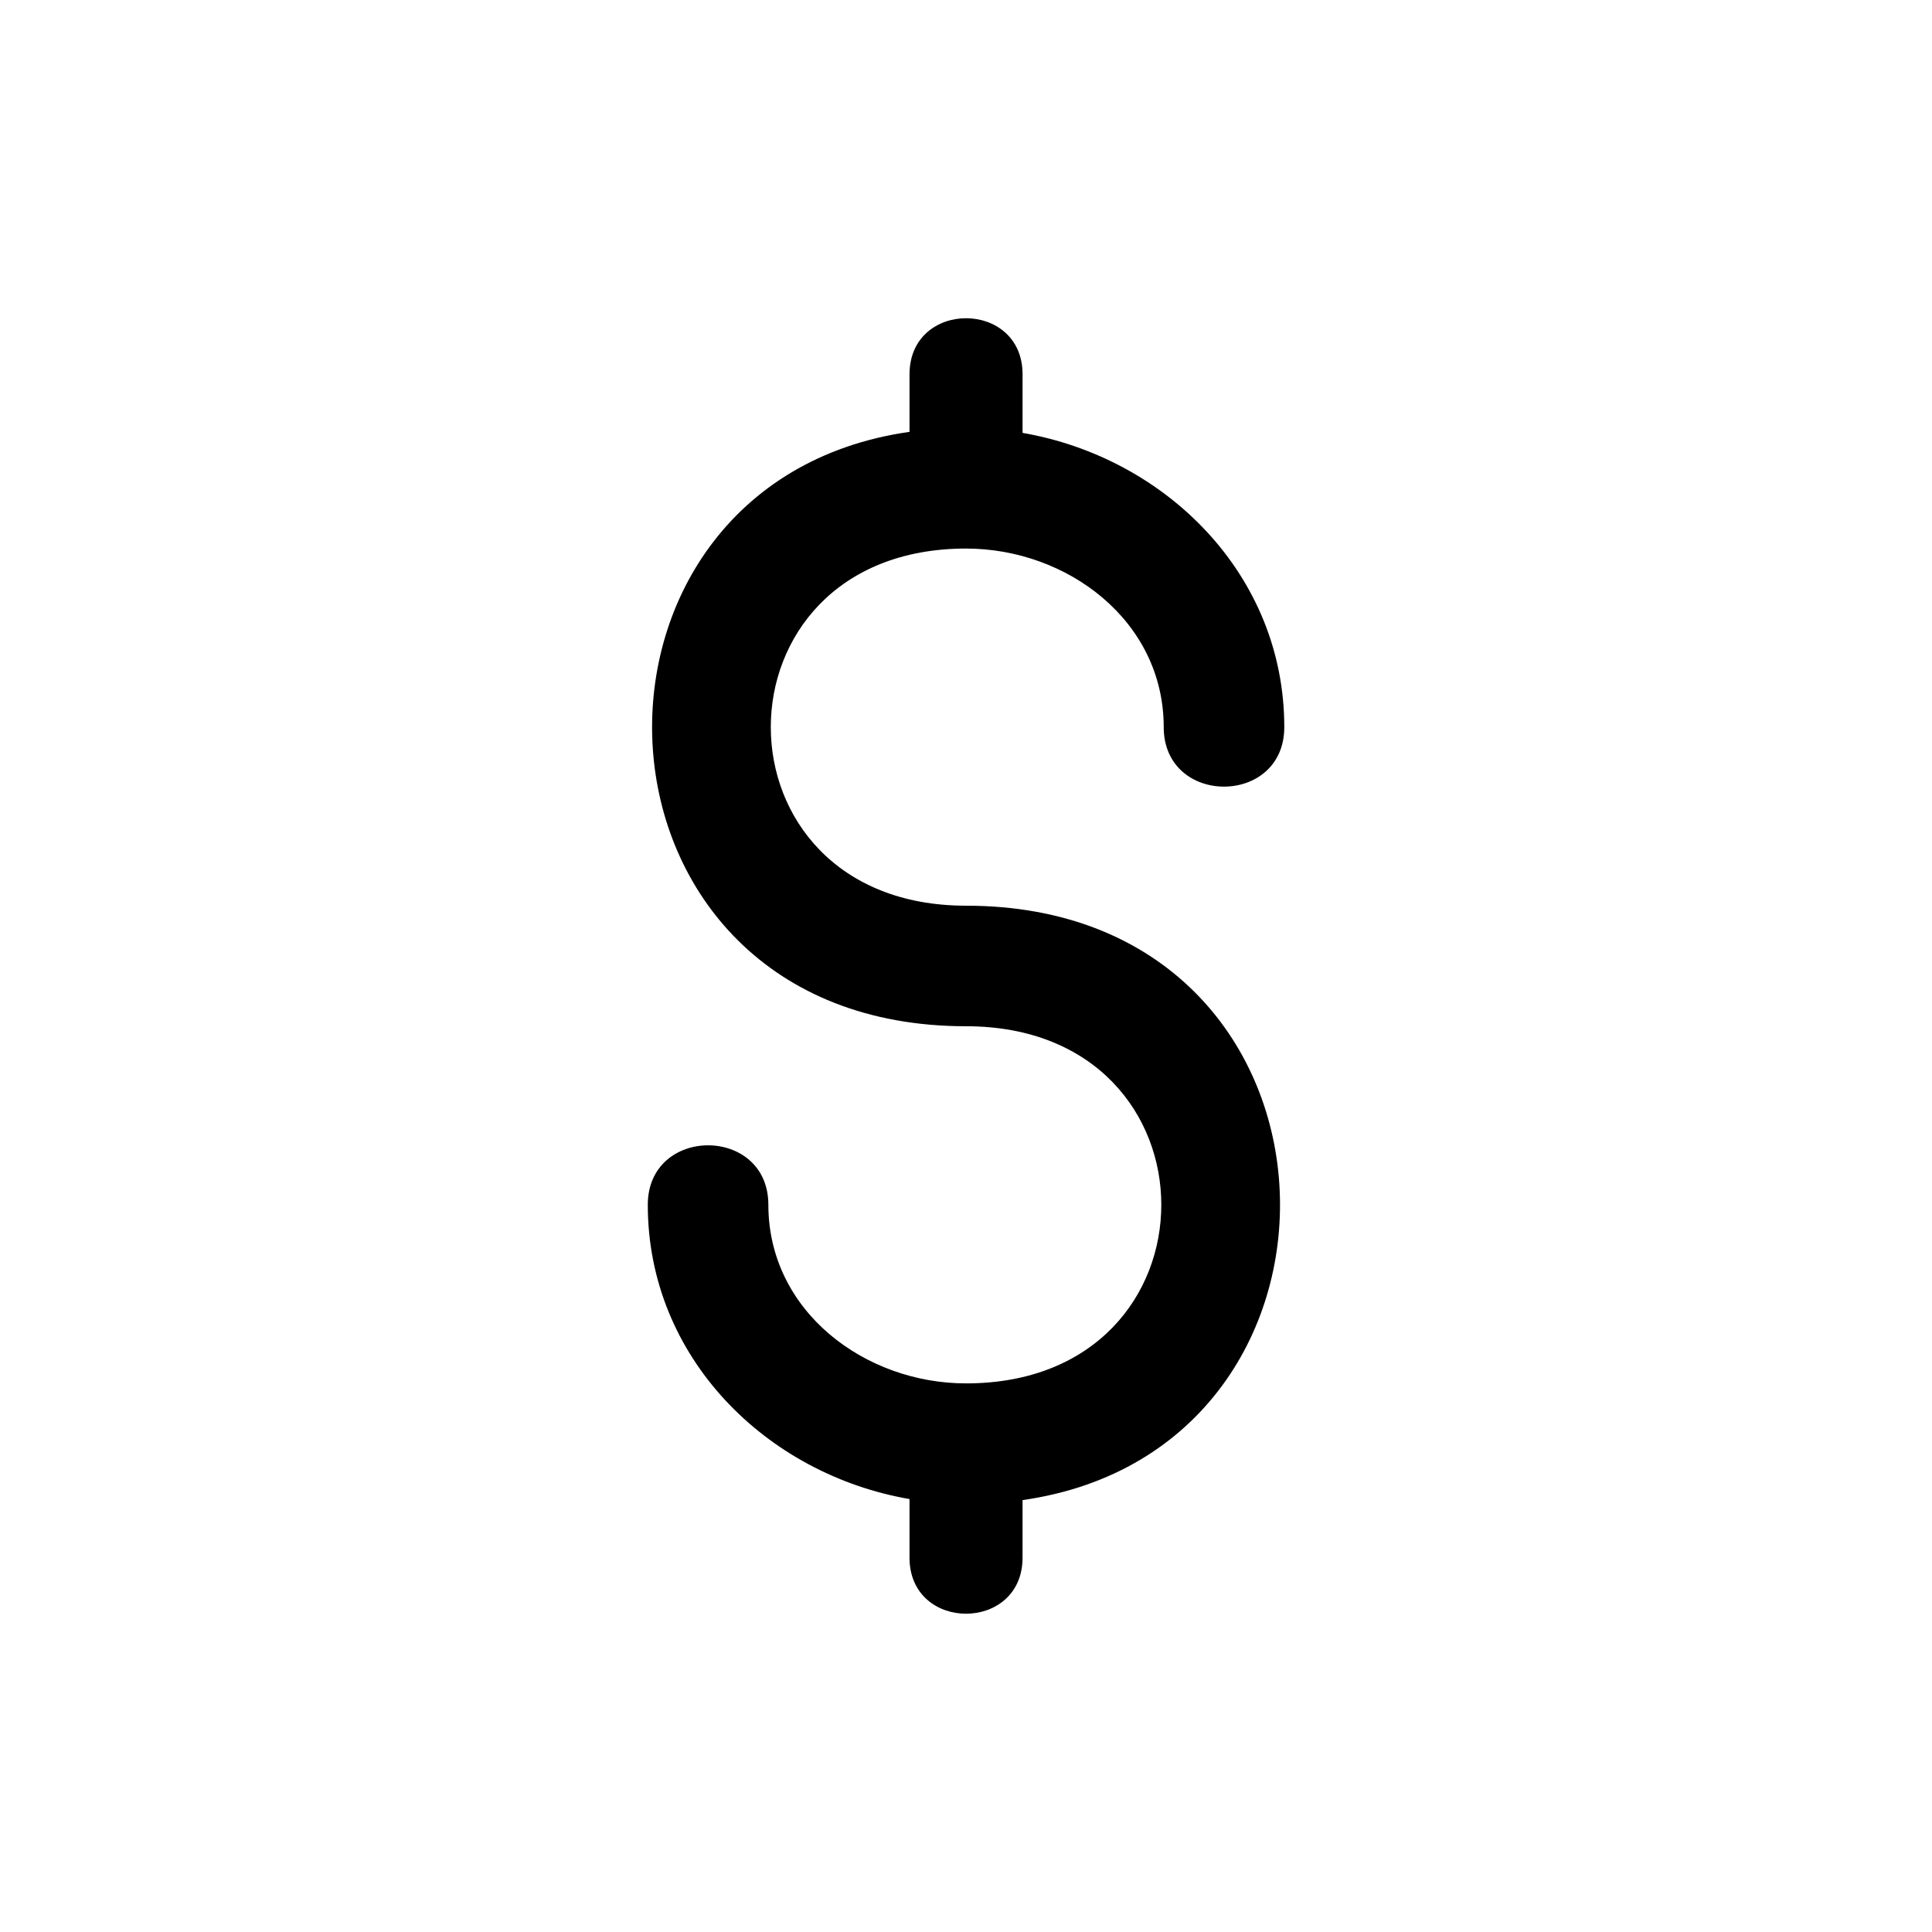 <?xml version="1.0" encoding="UTF-8"?>
<!-- Uploaded to: SVG Repo, www.svgrepo.com, Generator: SVG Repo Mixer Tools -->
<svg fill="#000000" width="800px" height="800px" version="1.1" viewBox="144 144 512 512" xmlns="http://www.w3.org/2000/svg">
 <path d="m400.01 384.02c105.7 0 110.7 143.92 14.977 157.52v15.25c0 19.816-29.957 19.816-29.957 0v-15.523c-37.938-6.559-69.359-37.527-69.359-77.977 0-21.023 31.953-21.023 31.953 0 0 28.203 25.574 47.324 52.387 47.324 68.996 0 68.996-94.648 0-94.648-105.7 0-110.68-143.92-14.977-157.52v-15.25c0-19.816 29.957-19.816 29.957 0v15.523c37.922 6.559 69.359 37.527 69.359 77.977 0 21.023-31.953 21.023-31.953 0 0-28.203-25.59-47.324-52.387-47.324-68.996 0-68.98 94.648 0 94.648z"/>
</svg>